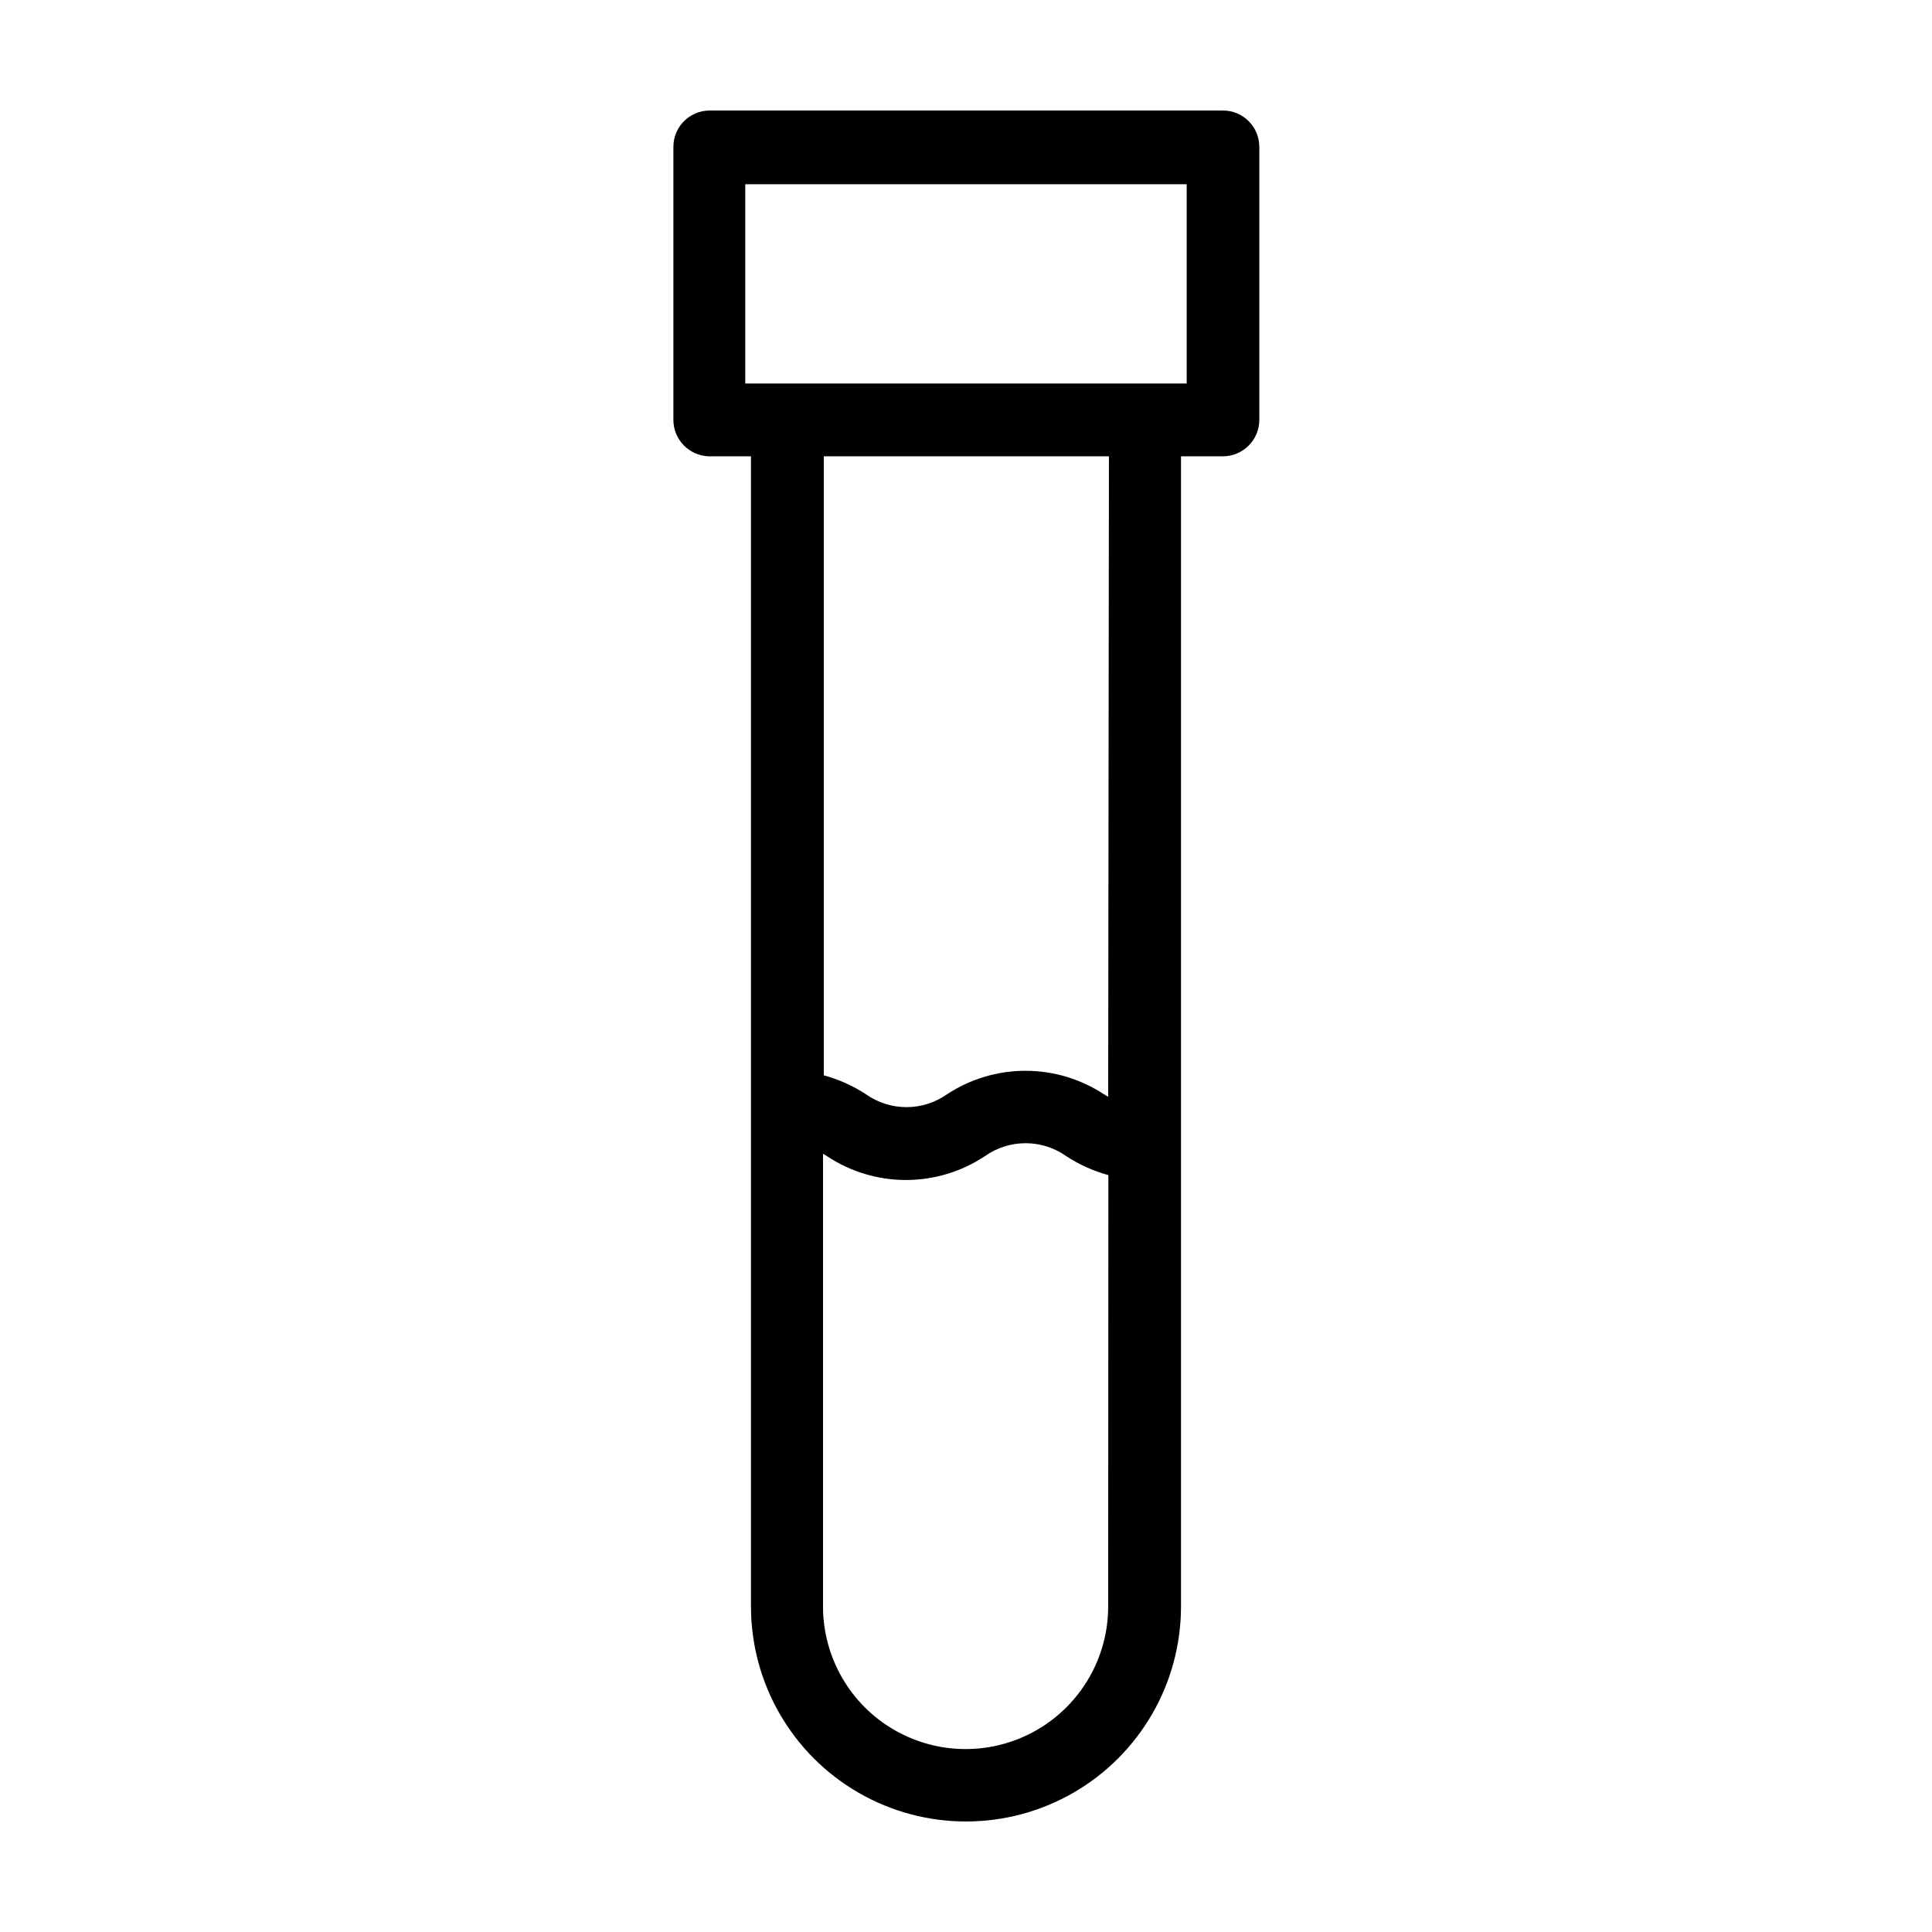<?xml version="1.0" encoding="UTF-8"?>
<!-- Uploaded to: ICON Repo, www.iconrepo.com, Generator: ICON Repo Mixer Tools -->
<svg fill="#000000" width="800px" height="800px" version="1.1" viewBox="144 144 512 512" xmlns="http://www.w3.org/2000/svg">
 <path d="m331.88 264.93h11.133v304.8h0.004c0 20.359 10.859 39.168 28.488 49.348 17.629 10.18 39.352 10.18 56.98 0 17.629-10.18 28.492-28.988 28.492-49.348v-304.8h11.133c5.305-0.027 9.594-4.316 9.621-9.621v-72.398c0-2.551-1.012-5-2.816-6.805-1.805-1.805-4.254-2.816-6.805-2.816h-136.03c-5.316 0-9.625 4.309-9.625 9.621v72.398c0.027 5.227 4.199 9.488 9.422 9.621zm105.8 304.8c0 13.5-7.203 25.977-18.895 32.727-11.688 6.75-26.094 6.75-37.785 0s-18.891-19.227-18.891-32.727v-119.96l1.109 0.656h-0.004c6.203 4.109 13.48 6.297 20.918 6.285 7.438-0.008 14.707-2.211 20.898-6.336 3.148-2.223 6.906-3.414 10.758-3.414 3.852 0 7.609 1.191 10.758 3.414 3.438 2.258 7.215 3.957 11.184 5.039zm0-135.07-1.109-0.656c-6.176-4.066-13.41-6.234-20.805-6.234-7.398 0-14.633 2.168-20.809 6.234-3.141 2.215-6.891 3.402-10.73 3.402-3.844 0-7.59-1.188-10.73-3.402-3.441-2.254-7.219-3.953-11.188-5.035v-164.04h75.57zm-96.176-241.83h116.98v52.801h-116.98z"/>
</svg>